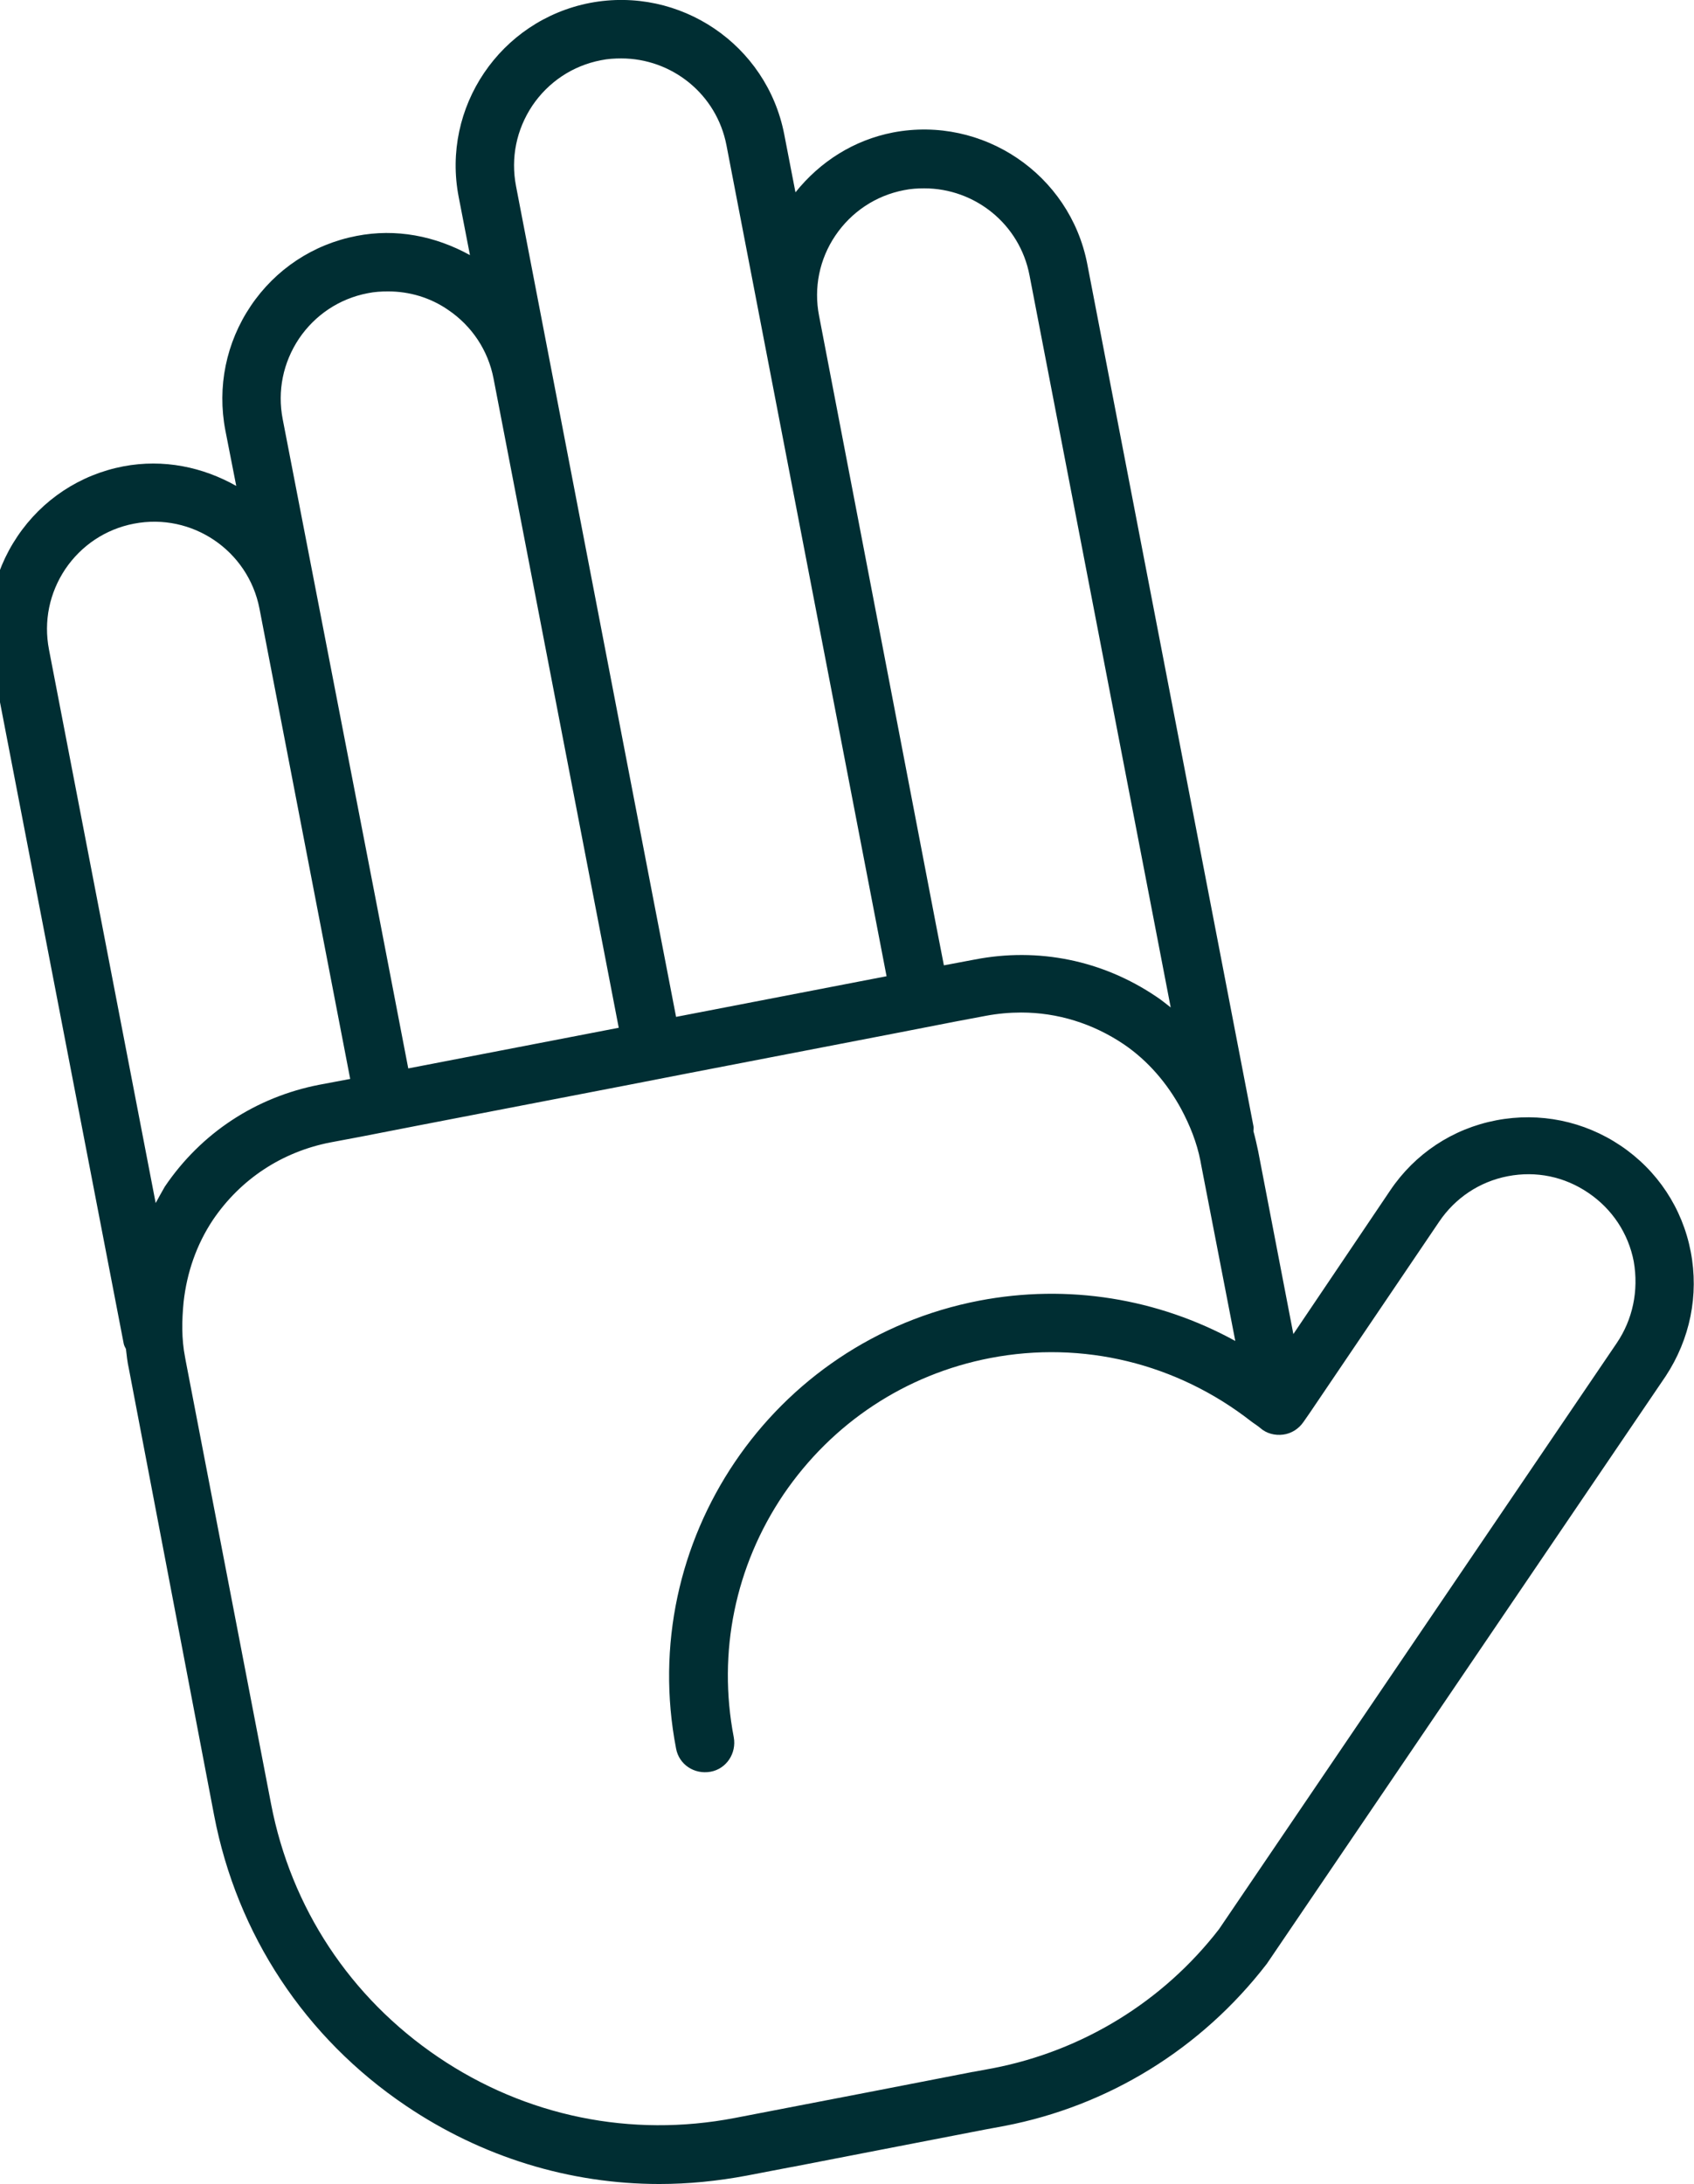<?xml version="1.0" encoding="UTF-8"?>
<svg xmlns="http://www.w3.org/2000/svg" xmlns:xlink="http://www.w3.org/1999/xlink" version="1.1" x="0px" y="0px" width="46.68px" height="60.18px" viewBox="0 0 46.68 60.18" style="enable-background:new 0 0 46.68 60.18;" xml:space="preserve">
<style type="text/css">
	.st0{display:none;}
	.st1{display:inline;fill:#121E3C;}
	.st2{display:inline;}
	.st3{fill:none;stroke:#3B42FF;stroke-width:1.615;stroke-linecap:round;stroke-linejoin:round;}
	.st4{fill:none;stroke:#3B42FF;stroke-width:1.5;stroke-miterlimit:10;}
	.st5{display:inline;fill:#3B42FF;}
	.st6{fill:none;stroke:#3B42FF;stroke-width:1.615;stroke-linecap:round;stroke-linejoin:round;stroke-miterlimit:10;}
	.st7{display:inline;fill:none;stroke:#3B42FF;stroke-width:1.6;}
	.st8{fill:#002e33;}
	.st9{fill:#00FFBD;}
	.st10{fill:none;stroke:#002e33;stroke-miterlimit:10;}
	.st11{fill:#656565;}
	.st12{fill:#00FFBD;stroke:#002e33;stroke-miterlimit:10;}
	.st13{fill:#002e33;stroke:#002e33;stroke-miterlimit:10;}
</style>
<g id="Ground" class="st0">
	<rect x="-322.4" y="-131" class="st1" width="970.76" height="613.8" fill="#000000"></rect>
</g>
<g id="Kontur" class="st0">
	<g class="st2">
		<path class="st6" d="M3.54,13.65L3.54,13.65c2.04-0.39,4.01,0.94,4.41,2.98l3.63,18.82l-7.39,1.42L0.56,18.06    C0.16,16.01,1.5,14.04,3.54,13.65z" fill="#000000"></path>
		<path class="st6" d="M24.76,4.45L24.76,4.45c2.04-0.39,4.01,0.94,4.41,2.98l4.58,23.75l-7.39,1.42L21.78,8.85    C21.39,6.81,22.72,4.84,24.76,4.45z" fill="#000000"></path>
		<path class="st6" d="M9.98,7.3L9.98,7.3c2.04-0.39,4.01,0.94,4.41,2.98l4.58,23.75l-7.39,1.42L7,11.7C6.6,9.66,7.94,7.69,9.98,7.3    z" fill="#000000"></path>
		<path class="st6" d="M16.41,0.87L16.41,0.87c2.04-0.39,4.01,0.94,4.41,2.98l5.54,28.74l-7.39,1.42L13.42,5.28    C13.03,3.24,14.37,1.27,16.41,0.87z" fill="#000000"></path>
		<path class="st6" d="M27.02,27.22L8.96,30.7c-3.18,0.61-5.25,3.68-4.64,6.86l2.37,12.31c1.22,6.35,7.37,10.51,13.72,9.29    l6.56-1.26c6.35-1.22,10.51-7.37,9.29-13.72l-2.37-12.31C33.27,28.69,30.2,26.61,27.02,27.22z" fill="#000000"></path>
		<path class="st6" d="M21.67,58.91l5.85-1.13c2.78-0.53,5.11-2.06,6.71-4.13l10.99-16.19c1.17-1.72,0.71-4.06-1.01-5.23    c-1.72-1.16-4.06-0.71-5.23,1.01l-3.74,5.53c-2.17-1.82-5.11-2.69-8.11-2.11c-5.28,1.02-8.73,6.12-7.71,11.4" fill="#000000"></path>
	</g>
</g>
<g id="SVG">
	<path class="st8" d="M46.59,34.49c-0.23-1.2-0.92-2.24-1.93-2.92c-1.01-0.68-2.23-0.93-3.43-0.7c-1.2,0.23-2.24,0.92-2.92,1.93   l-2.67,3.96l-0.97-5.04c-0.04-0.19-0.08-0.37-0.13-0.55c0-0.05,0.01-0.09,0-0.14L29.96,7.27c-0.48-2.47-2.88-4.09-5.35-3.62   c-1.08,0.21-2.01,0.8-2.69,1.65l-0.31-1.6c-0.48-2.47-2.87-4.09-5.35-3.62c-2.48,0.48-4.1,2.88-3.62,5.35l0.31,1.6   C11.99,6.5,10.91,6.29,9.83,6.5c-1.2,0.23-2.24,0.92-2.92,1.93c-0.68,1.01-0.93,2.23-0.7,3.43l0.3,1.53   c-0.92-0.52-2-0.75-3.11-0.54c0,0,0,0,0,0c-1.2,0.23-2.24,0.92-2.92,1.93c-0.68,1.01-0.93,2.23-0.7,3.43l3.63,18.82   c0.01,0.05,0.04,0.1,0.06,0.14c0.02,0.18,0.04,0.36,0.08,0.54L5.9,50.02c0.63,3.29,2.51,6.13,5.28,8c2.1,1.42,4.52,2.16,6.99,2.16   c0.8,0,1.6-0.08,2.4-0.23l1.25-0.24c0,0,0,0,0.01,0l2.42-0.47l2.89-0.56l0.54-0.1c2.86-0.55,5.42-2.12,7.23-4.47l10.99-16.19   C46.57,36.9,46.82,35.69,46.59,34.49z M22.57,8.7c-0.15-0.77,0.01-1.56,0.45-2.21c0.44-0.65,1.11-1.1,1.89-1.25   c0.19-0.04,0.38-0.05,0.56-0.05c1.39,0,2.63,0.98,2.9,2.4l3.89,20.17c-0.13-0.1-0.26-0.21-0.4-0.3c-1.48-1-3.25-1.36-5-1.02   l-0.85,0.16l-0.22-1.13L22.57,8.7z M14.67,2.91c0.44-0.65,1.11-1.1,1.89-1.25c0.19-0.04,0.38-0.05,0.56-0.05   c1.39,0,2.63,0.98,2.9,2.4l4.41,22.89l-5.8,1.12h0L18,24.76L14.22,5.13C14.07,4.35,14.23,3.57,14.67,2.91z M8.24,9.33   c0.44-0.65,1.11-1.1,1.89-1.25c0.19-0.04,0.38-0.05,0.57-0.05c0.58,0,1.16,0.17,1.65,0.51c0.65,0.44,1.1,1.11,1.25,1.89l3.45,17.89   l-5.8,1.12h0l-0.88-4.57L7.79,11.55C7.64,10.77,7.8,9.99,8.24,9.33z M4.29,33.15L1.35,17.9c-0.15-0.78,0.01-1.56,0.45-2.22   c0.44-0.65,1.11-1.1,1.89-1.25c1.6-0.31,3.15,0.74,3.46,2.34l2.5,12.96l-0.85,0.16c-1.75,0.34-3.26,1.33-4.26,2.81   C4.45,32.86,4.37,33,4.29,33.15z M44.55,37.01l-7.37,10.86l-3.59,5.29c-1.54,1.99-3.75,3.35-6.23,3.83l-0.54,0.1c0,0-0.01,0-0.01,0   l-2.88,0.56l-3.68,0.71c-2.86,0.55-5.76-0.04-8.18-1.68s-4.05-4.11-4.6-6.97l-2.35-12.2l-0.02-0.11c-0.1-0.51-0.09-1.02-0.04-1.53   c0.09-0.8,0.35-1.57,0.81-2.26c0.76-1.12,1.9-1.87,3.23-2.13l0.85-0.16l1.59-0.31h0l5.8-1.12l1.59-0.31h0l5.8-1.12h0l1.59-0.31h0   l0.85-0.16c0,0,0,0,0,0c0.32-0.06,0.65-0.09,0.97-0.09c1,0,1.97,0.3,2.82,0.87c0.68,0.46,1.21,1.09,1.59,1.79   c0.24,0.45,0.43,0.92,0.53,1.43l0.02,0.11l0.94,4.85c-2.13-1.17-4.61-1.58-7.06-1.11c-5.71,1.1-9.45,6.64-8.35,12.34   c0.08,0.44,0.5,0.72,0.95,0.64c0.44-0.08,0.72-0.51,0.64-0.95c-0.45-2.34,0.04-4.72,1.37-6.69c1.34-1.97,3.36-3.31,5.7-3.76   c2.55-0.49,5.14,0.15,7.18,1.74c0.09,0.07,0.18,0.12,0.26,0.19c0.17,0.15,0.4,0.21,0.63,0.18c0.23-0.03,0.43-0.16,0.56-0.35   l0.16-0.23l3.58-5.29c0.44-0.65,1.11-1.1,1.89-1.25c0.78-0.15,1.56,0.01,2.22,0.46c0.65,0.44,1.1,1.11,1.25,1.89   C45.16,35.57,44.99,36.36,44.55,37.01z" fill="#000000"></path>
</g>
</svg>
